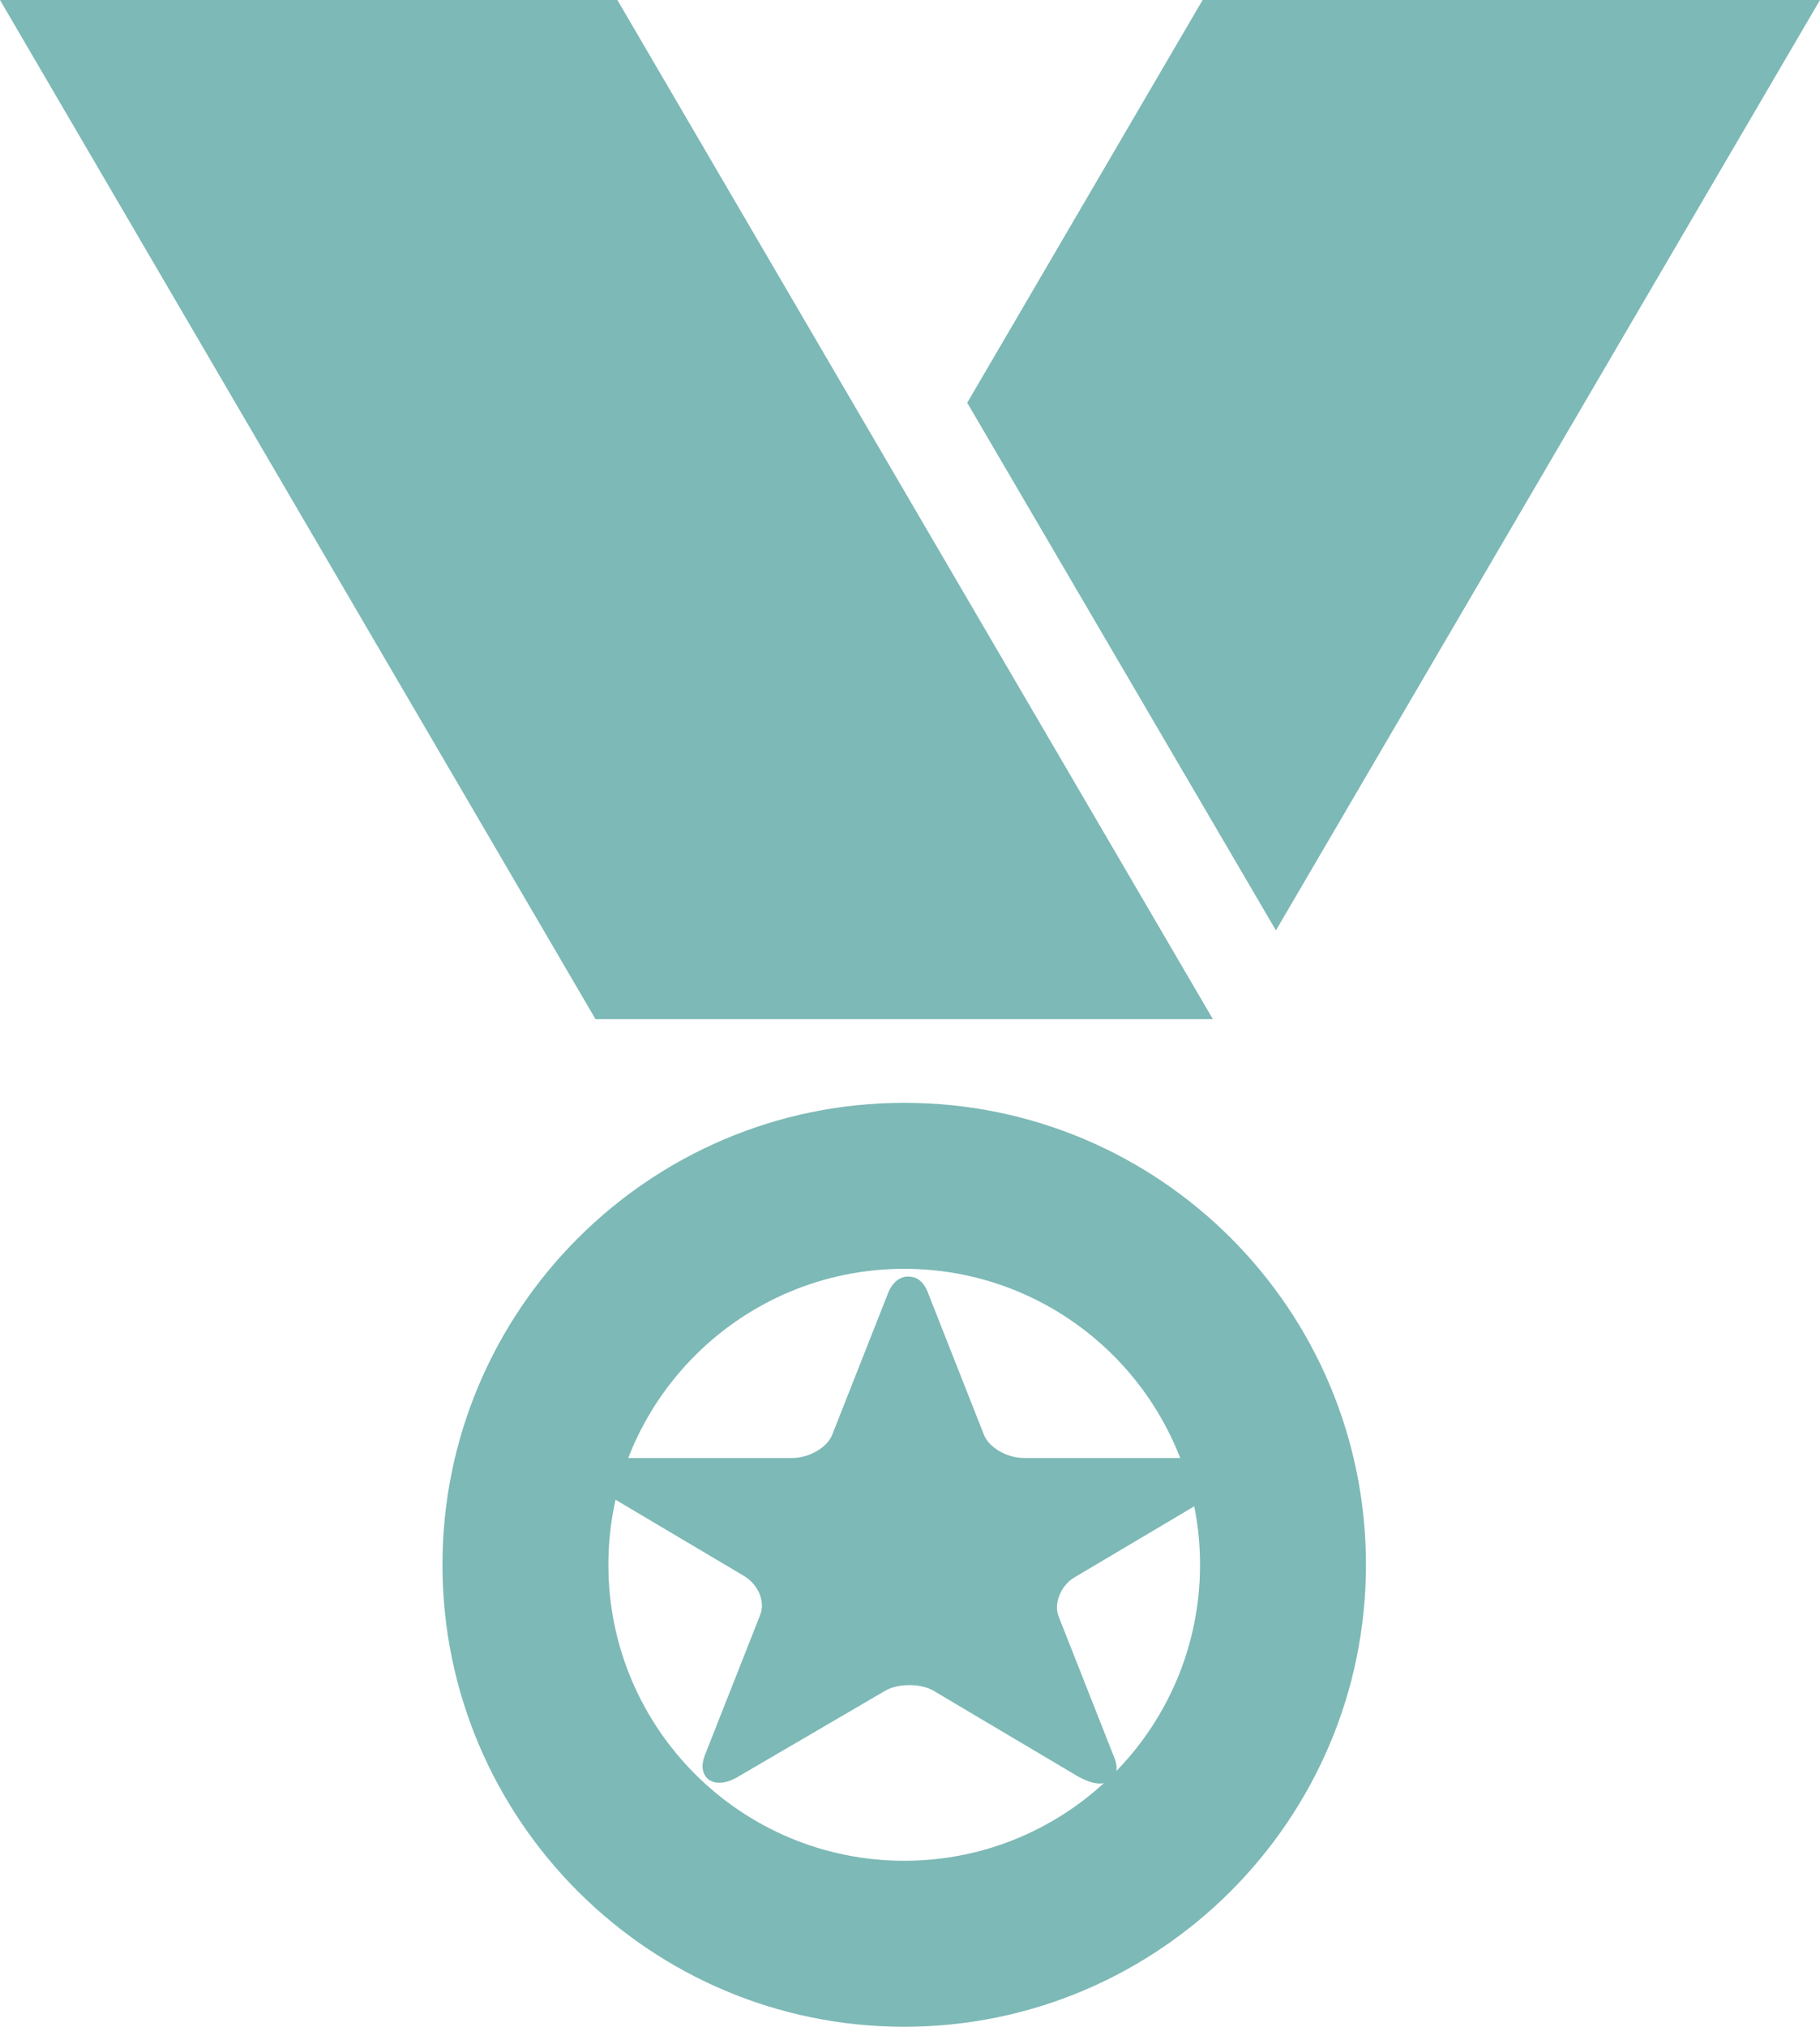 <?xml version="1.0" encoding="UTF-8"?>
<!-- Generator: Adobe Illustrator 27.8.1, SVG Export Plug-In . SVG Version: 6.00 Build 0)  -->
<svg xmlns="http://www.w3.org/2000/svg" xmlns:xlink="http://www.w3.org/1999/xlink" version="1.1" id="Ebene_1" x="0px" y="0px" viewBox="0 0 141.5 157.5" style="enable-background:new 0 0 141.5 157.5;" xml:space="preserve">
<style type="text/css">
	.st0{fill:#7DB9B6;}
</style>
<g>
	<path class="st0" d="M94.8,115.9l-11.3,6.7c-1,0.6-1.6,2-1.2,3l4.3,10.9c0.3,0.7,0.3,1.3-0.1,1.7c-0.2,0.3-0.6,0.4-1,0.4   c-0.5,0-1-0.2-1.6-0.5l-11.3-6.7c-1-0.6-2.8-0.6-3.8,0L57.5,138c-1.1,0.7-2.1,0.7-2.6,0.1c-0.3-0.4-0.4-0.9-0.1-1.7l4.3-10.9   c0.4-1-0.1-2.3-1.2-3l-11.3-6.7c-1.2-0.7-1.2-1.3-1.1-1.7c0.2-0.4,0.6-0.8,2.1-0.8h14c1.3,0,2.7-0.8,3.1-1.8l4.3-10.9   c0.4-1.1,1.1-1.4,1.6-1.4s1.2,0.2,1.6,1.4l4.3,10.9c0.4,1,1.8,1.8,3.1,1.8h14c1.5,0,1.9,0.5,2.1,0.8   C96.1,114.6,96,115.2,94.8,115.9"></path>
</g>
<polygon class="st0" points="93.5,0 75.2,31.3 99.2,72.3 141.5,0 "></polygon>
<polygon class="st0" points="0,0 46.3,79.2 94.3,79.2 48,0 "></polygon>
<g>
	<path class="st0" d="M70.3,144.6c-12.7,0-23-10.3-23-23s10.3-23,23-23s23,10.3,23,23S83,144.6,70.3,144.6 M70.3,85.7   c-19.8,0-35.9,16.1-35.9,35.9c0,19.8,16.1,35.9,35.9,35.9s35.9-16.1,35.9-35.9C106.2,101.8,90.2,85.7,70.3,85.7"></path>
</g>
</svg>
